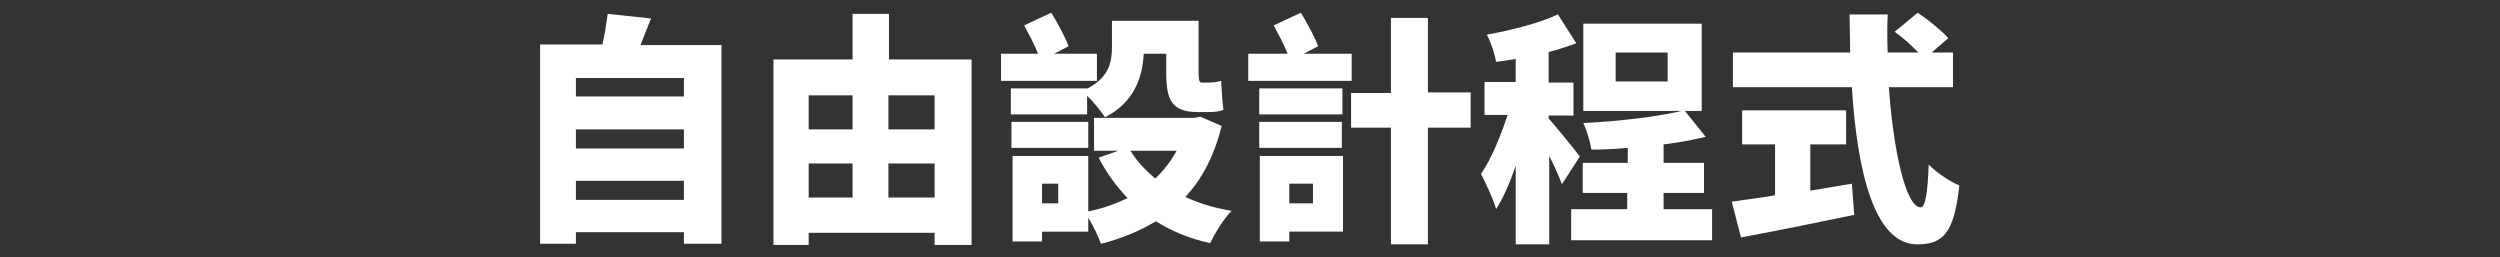 <?xml version="1.0" encoding="utf-8"?>
<!-- Generator: Adobe Illustrator 24.0.0, SVG Export Plug-In . SVG Version: 6.00 Build 0)  -->
<svg version="1.1" id="Layer_1" xmlns="http://www.w3.org/2000/svg" xmlns:xlink="http://www.w3.org/1999/xlink" x="0px" y="0px"
	 width="432.8px" height="44.5px" viewBox="0 0 432.8 44.5" style="enable-background:new 0 0 432.8 44.5;" xml:space="preserve">
<rect x="0" y="0" width="432.8" height="44.5" fill="#333333" stroke="none"/>
<style type="text/css">
	.st0{fill:#FFFFFF;}
</style>
<title>nav_btn_txt_free.svg</title>
<g>
	<path class="st0" d="M124.9,7.7v34.5h-6.5v-2H99.7v2h-6.2V7.7h10.8c0.4-1.8,0.7-3.7,0.9-5.3l7.5,0.8c-0.6,1.6-1.3,3.2-1.8,4.6
		H124.9z M99.7,13.5v3.2h18.7v-3.2H99.7z M99.7,22.4v3.3h18.7v-3.3H99.7z M118.4,34.6v-3.3H99.7v3.3H118.4z"/>
	<path class="st0" d="M168.2,10.3v32.1h-6.4v-2.1H140v2.1h-6.1V10.3h13.7V2.4h6.3v7.9H168.2z M140,16.5v5.9h7.6v-5.9H140z M140,34.2
		h7.6v-5.9H140V34.2z M153.8,16.5v5.9h8v-5.9H153.8z M161.8,34.2v-5.9h-8v5.9H161.8z"/>
	<path class="st0" d="M190,14h-16.7V9.3h6.4c-0.6-1.6-1.6-3.4-2.4-4.9l4.7-2.2c1.1,1.8,2.4,4.2,3,5.8l-2.5,1.3h7.4V14z M188.3,15.3
		c3.8-2,4.2-4.7,4.2-7.2V3.6h15v8.9c0,1.2,0.1,1.8,0.5,1.8h1.2c0.6,0,1.6-0.1,2.2-0.3c0.1,1.5,0.2,3.6,0.4,5
		c-0.6,0.3-1.6,0.4-2.5,0.4h-1.9c-4.6,0-5.5-2.1-5.5-6.9V9.3h-3.9c-0.2,4-1.6,8.4-6.7,11c-0.6-0.9-1.9-2.6-3.1-3.7v3.2h-13.2v-4.5
		L188.3,15.3L188.3,15.3z M188.4,25.6h-13.3v-4.5h13.3V25.6z M211.5,21.8c-1.3,5.2-3.4,9.2-6.3,12.3c2.4,1.1,5,1.9,8,2.4
		c-1.3,1.3-2.9,3.9-3.7,5.6c-3.6-0.8-6.7-2.1-9.4-3.8c-2.8,1.7-5.9,3-9.5,3.9c-0.5-1.3-1.3-3.1-2.2-4.5v2.4h-8v1.7h-5.1V27h13.1v9.6
		c2.5-0.5,4.7-1.3,6.8-2.3c-1.9-2-3.6-4.3-5-7l3.4-1.2h-4.2v-5.7h17.4l1-0.2L211.5,21.8z M183.2,31.8h-2.8v3.4h2.8V31.8z
		 M195.7,26.1c1.1,1.8,2.6,3.4,4.3,4.8c1.5-1.4,2.7-3,3.7-4.8H195.7z"/>
	<path class="st0" d="M234.1,14h-18V9.3h6.8c-0.6-1.6-1.6-3.4-2.4-4.9l4.7-2.2c1.1,1.8,2.4,4.2,3,5.8l-2.5,1.3h8.3V14z M218,19.8
		v-4.5h14.4v4.5H218z M232.3,25.6H218v-4.5h14.3V25.6z M232.5,40.1h-9.3v1.7h-5.1V27h14.4V40.1z M223.2,31.8v3.4h4.1v-3.4H223.2z
		 M254.6,22.1h-7.4v20.2h-6.4V22.1h-6.9v-6h6.9V3.1h6.4v12.9h7.4V22.1z"/>
	<path class="st0" d="M270.4,31.9c-0.5-1.3-1.3-3.2-2.2-4.9v15.3h-5.8V28.7c-1,2.9-2.1,5.5-3.4,7.5c-0.5-1.8-1.8-4.5-2.6-6.1
		c1.8-2.6,3.4-6.6,4.6-10.2h-4v-5.7h5.4v-4c-1.2,0.2-2.3,0.4-3.4,0.5c-0.2-1.3-0.9-3.4-1.6-4.7c4.4-0.8,9.1-2,12.3-3.5l3.2,5
		c-1.5,0.5-3.1,1.1-4.8,1.5v5.3h4.3v5.7h-4.3v0.5c1,1.1,4.6,5.5,5.4,6.6L270.4,31.9z M296.4,36.2v5.4H272v-5.4h9.7v-2.8H274v-5.2
		h7.8v-2.6c-2.2,0.2-4.3,0.3-6.3,0.3c-0.2-1.3-0.8-3.4-1.4-4.6c6.2-0.3,13-1.1,17.5-2.2l3.7,4.6c-2.2,0.5-4.7,1-7.3,1.3v3.2h7v5.2
		h-7v2.8H296.4z M294.6,19.2h-20.5V4.1h20.5V19.2z M288.7,9.1h-9v5h9V9.1z"/>
	<path class="st0" d="M313.4,33c2.4-0.4,4.8-0.8,7.2-1.2l0.4,5.4c-6.8,1.4-14.1,2.9-19.6,3.9l-1.6-6.2c2.1-0.3,4.7-0.6,7.5-1.1V25
		h-5.7v-5.9h18V25h-6.2V33z M327,15.1c0.8,11.3,3,20.8,5.5,20.8c0.8,0,1.2-2.3,1.4-7.4c1.4,1.4,3.6,2.9,5.3,3.6
		c-0.9,8.4-2.9,10.2-7.3,10.2c-7.4,0-10.4-12.6-11.3-27.2H300v-6h20.3c0-2.2-0.1-4.4-0.1-6.6h6.6c-0.1,2.2-0.1,4.4,0,6.6h5.3
		c-1.1-1.2-2.7-2.6-4.1-3.6l4-3.3c1.8,1.2,4.1,3.1,5.3,4.4l-2.9,2.5h3.7v6H327z"/>
</g>
</svg>
